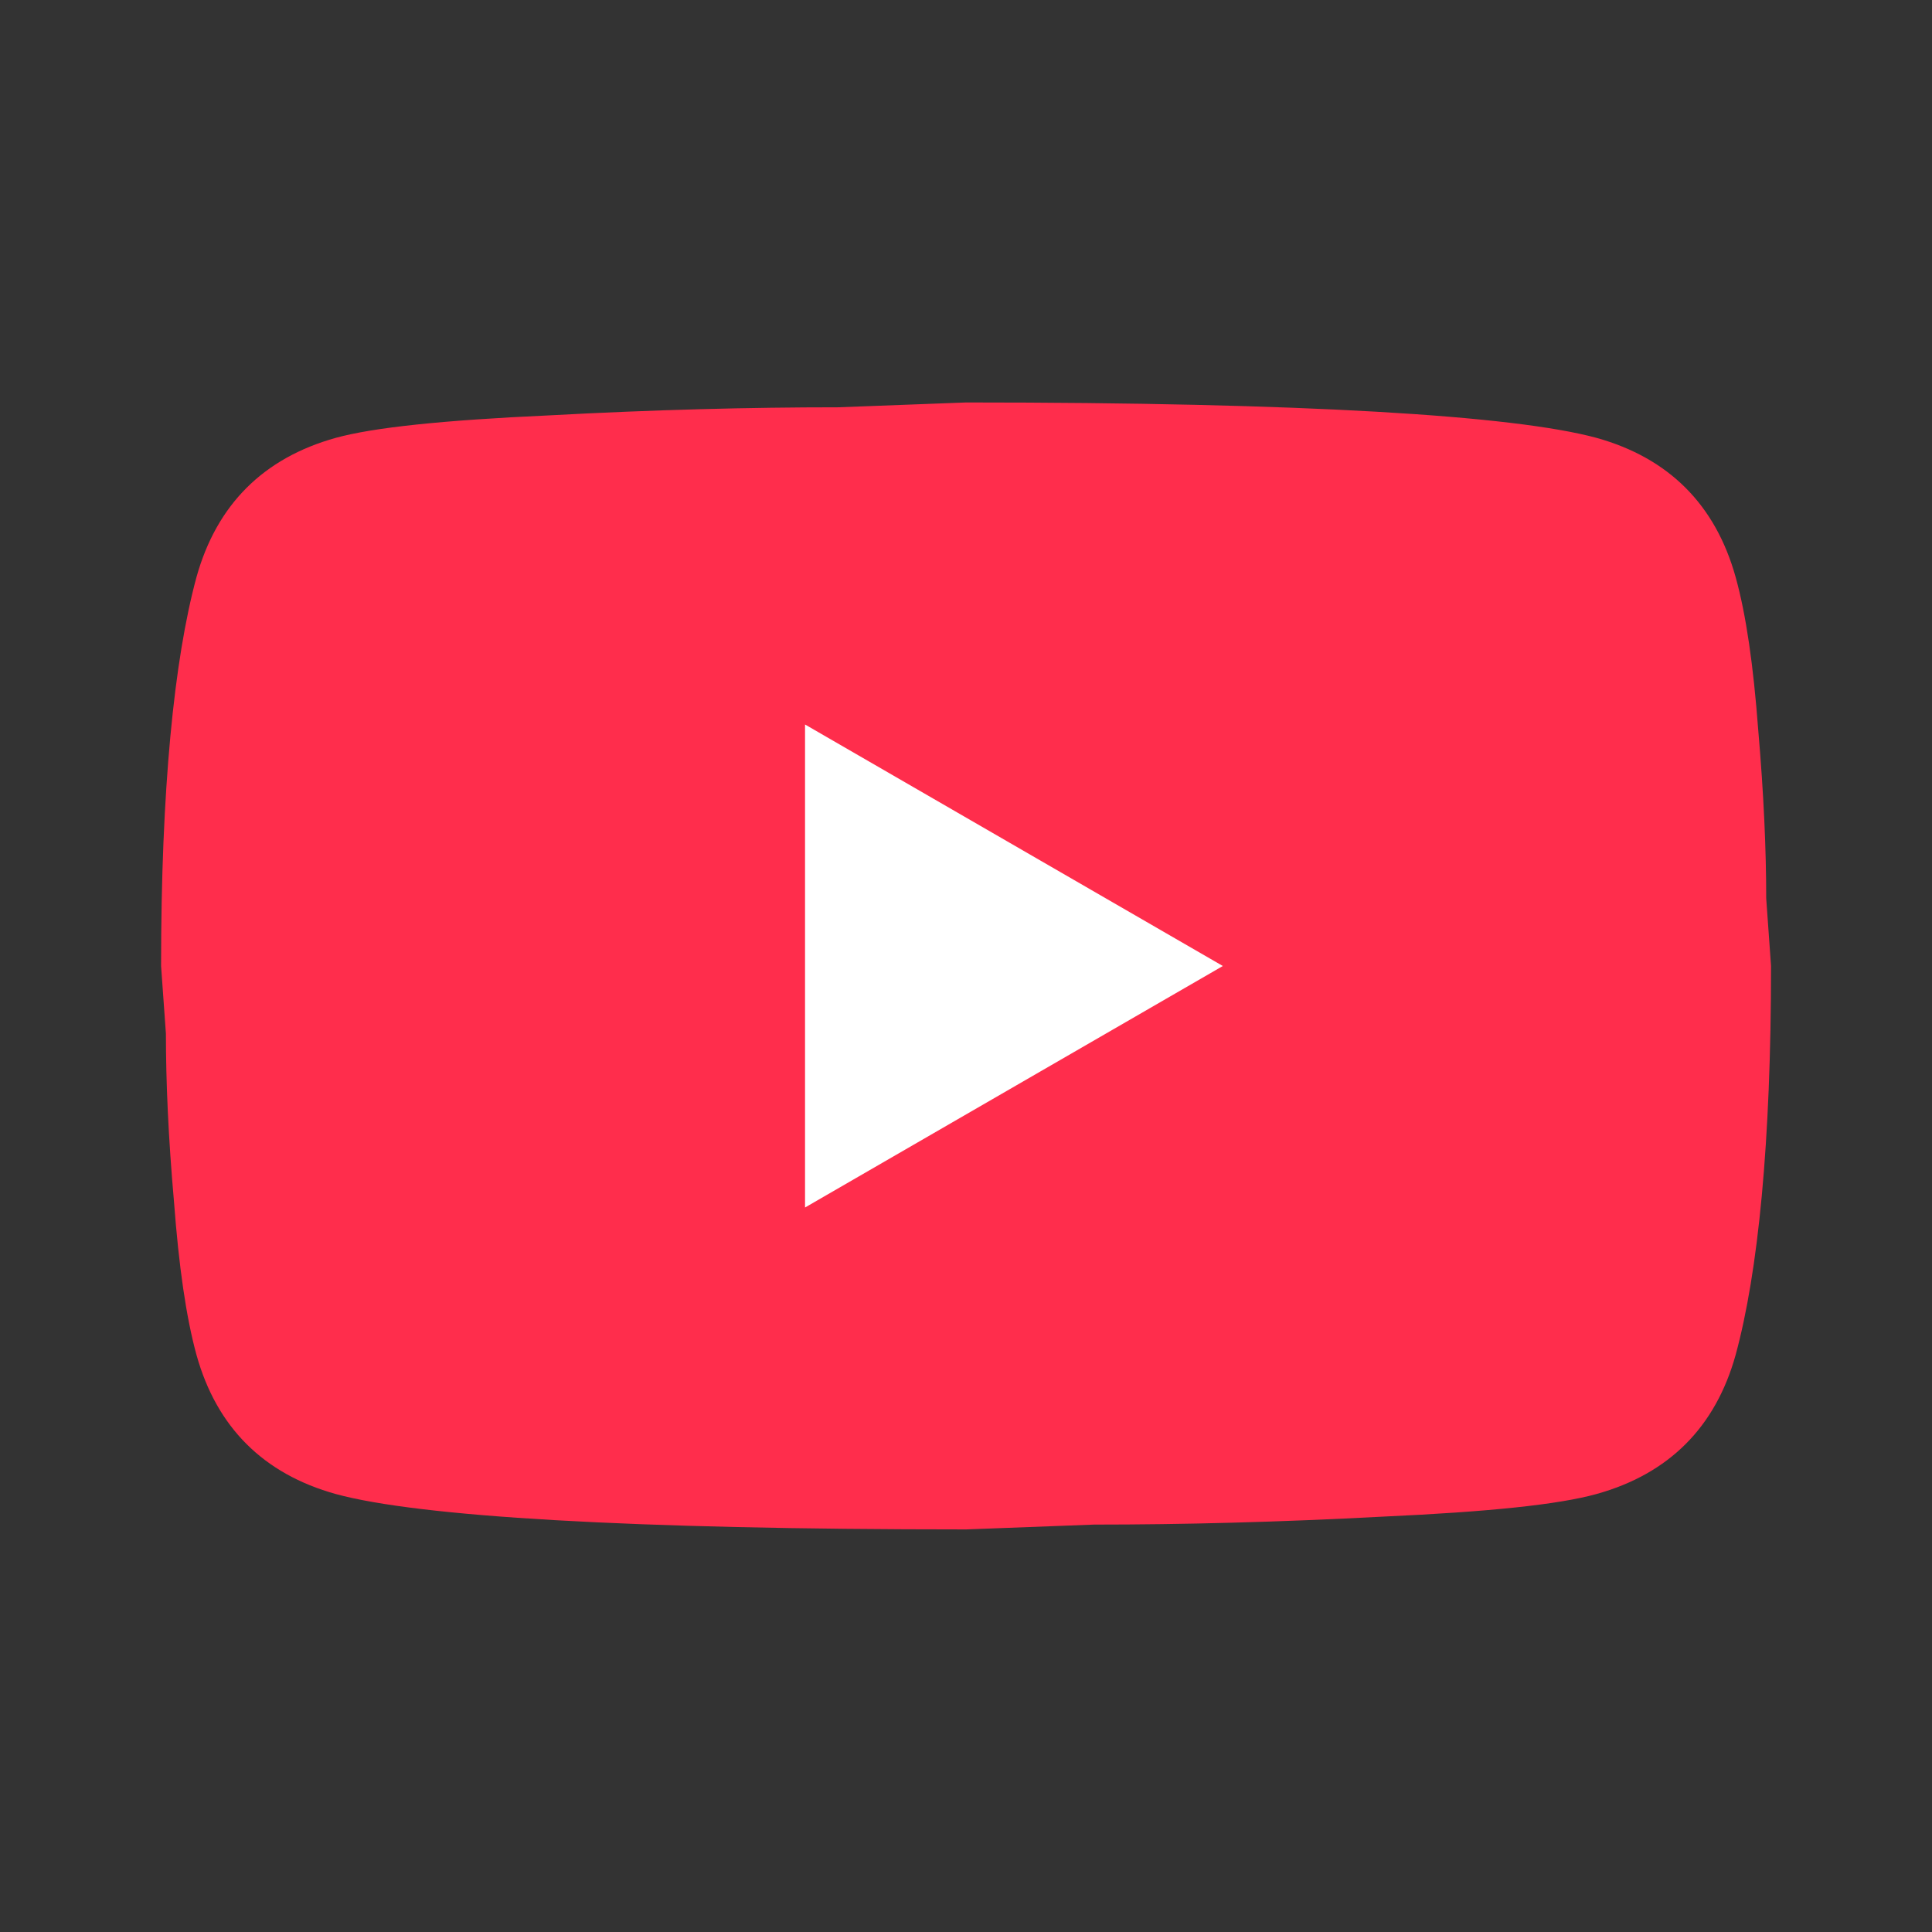 <svg width="16" height="16" viewBox="0 0 16 16" fill="none" xmlns="http://www.w3.org/2000/svg">
<rect x="0" y="0" width="16" height="16" fill="#333333" stroke="none"/>
<rect x="6" y="5" width="5" height="6" fill="white"/>
<path d="M6.667 10L10.127 8L6.667 6V10ZM14.374 4.78C14.461 5.093 14.521 5.513 14.561 6.046C14.607 6.58 14.627 7.04 14.627 7.44L14.667 8C14.667 9.46 14.561 10.533 14.374 11.22C14.207 11.82 13.821 12.206 13.221 12.373C12.907 12.46 12.334 12.52 11.454 12.56C10.587 12.606 9.794 12.626 9.061 12.626L8.001 12.666C5.207 12.666 3.467 12.56 2.781 12.373C2.181 12.206 1.794 11.82 1.627 11.22C1.541 10.906 1.481 10.486 1.441 9.953C1.394 9.42 1.374 8.96 1.374 8.56L1.334 8C1.334 6.54 1.441 5.466 1.627 4.78C1.794 4.18 2.181 3.793 2.781 3.626C3.094 3.54 3.667 3.48 4.547 3.44C5.414 3.393 6.207 3.373 6.941 3.373L8.001 3.333C10.794 3.333 12.534 3.44 13.221 3.626C13.821 3.793 14.207 4.18 14.374 4.78Z" fill="#FF2D4C"/>
</svg>
